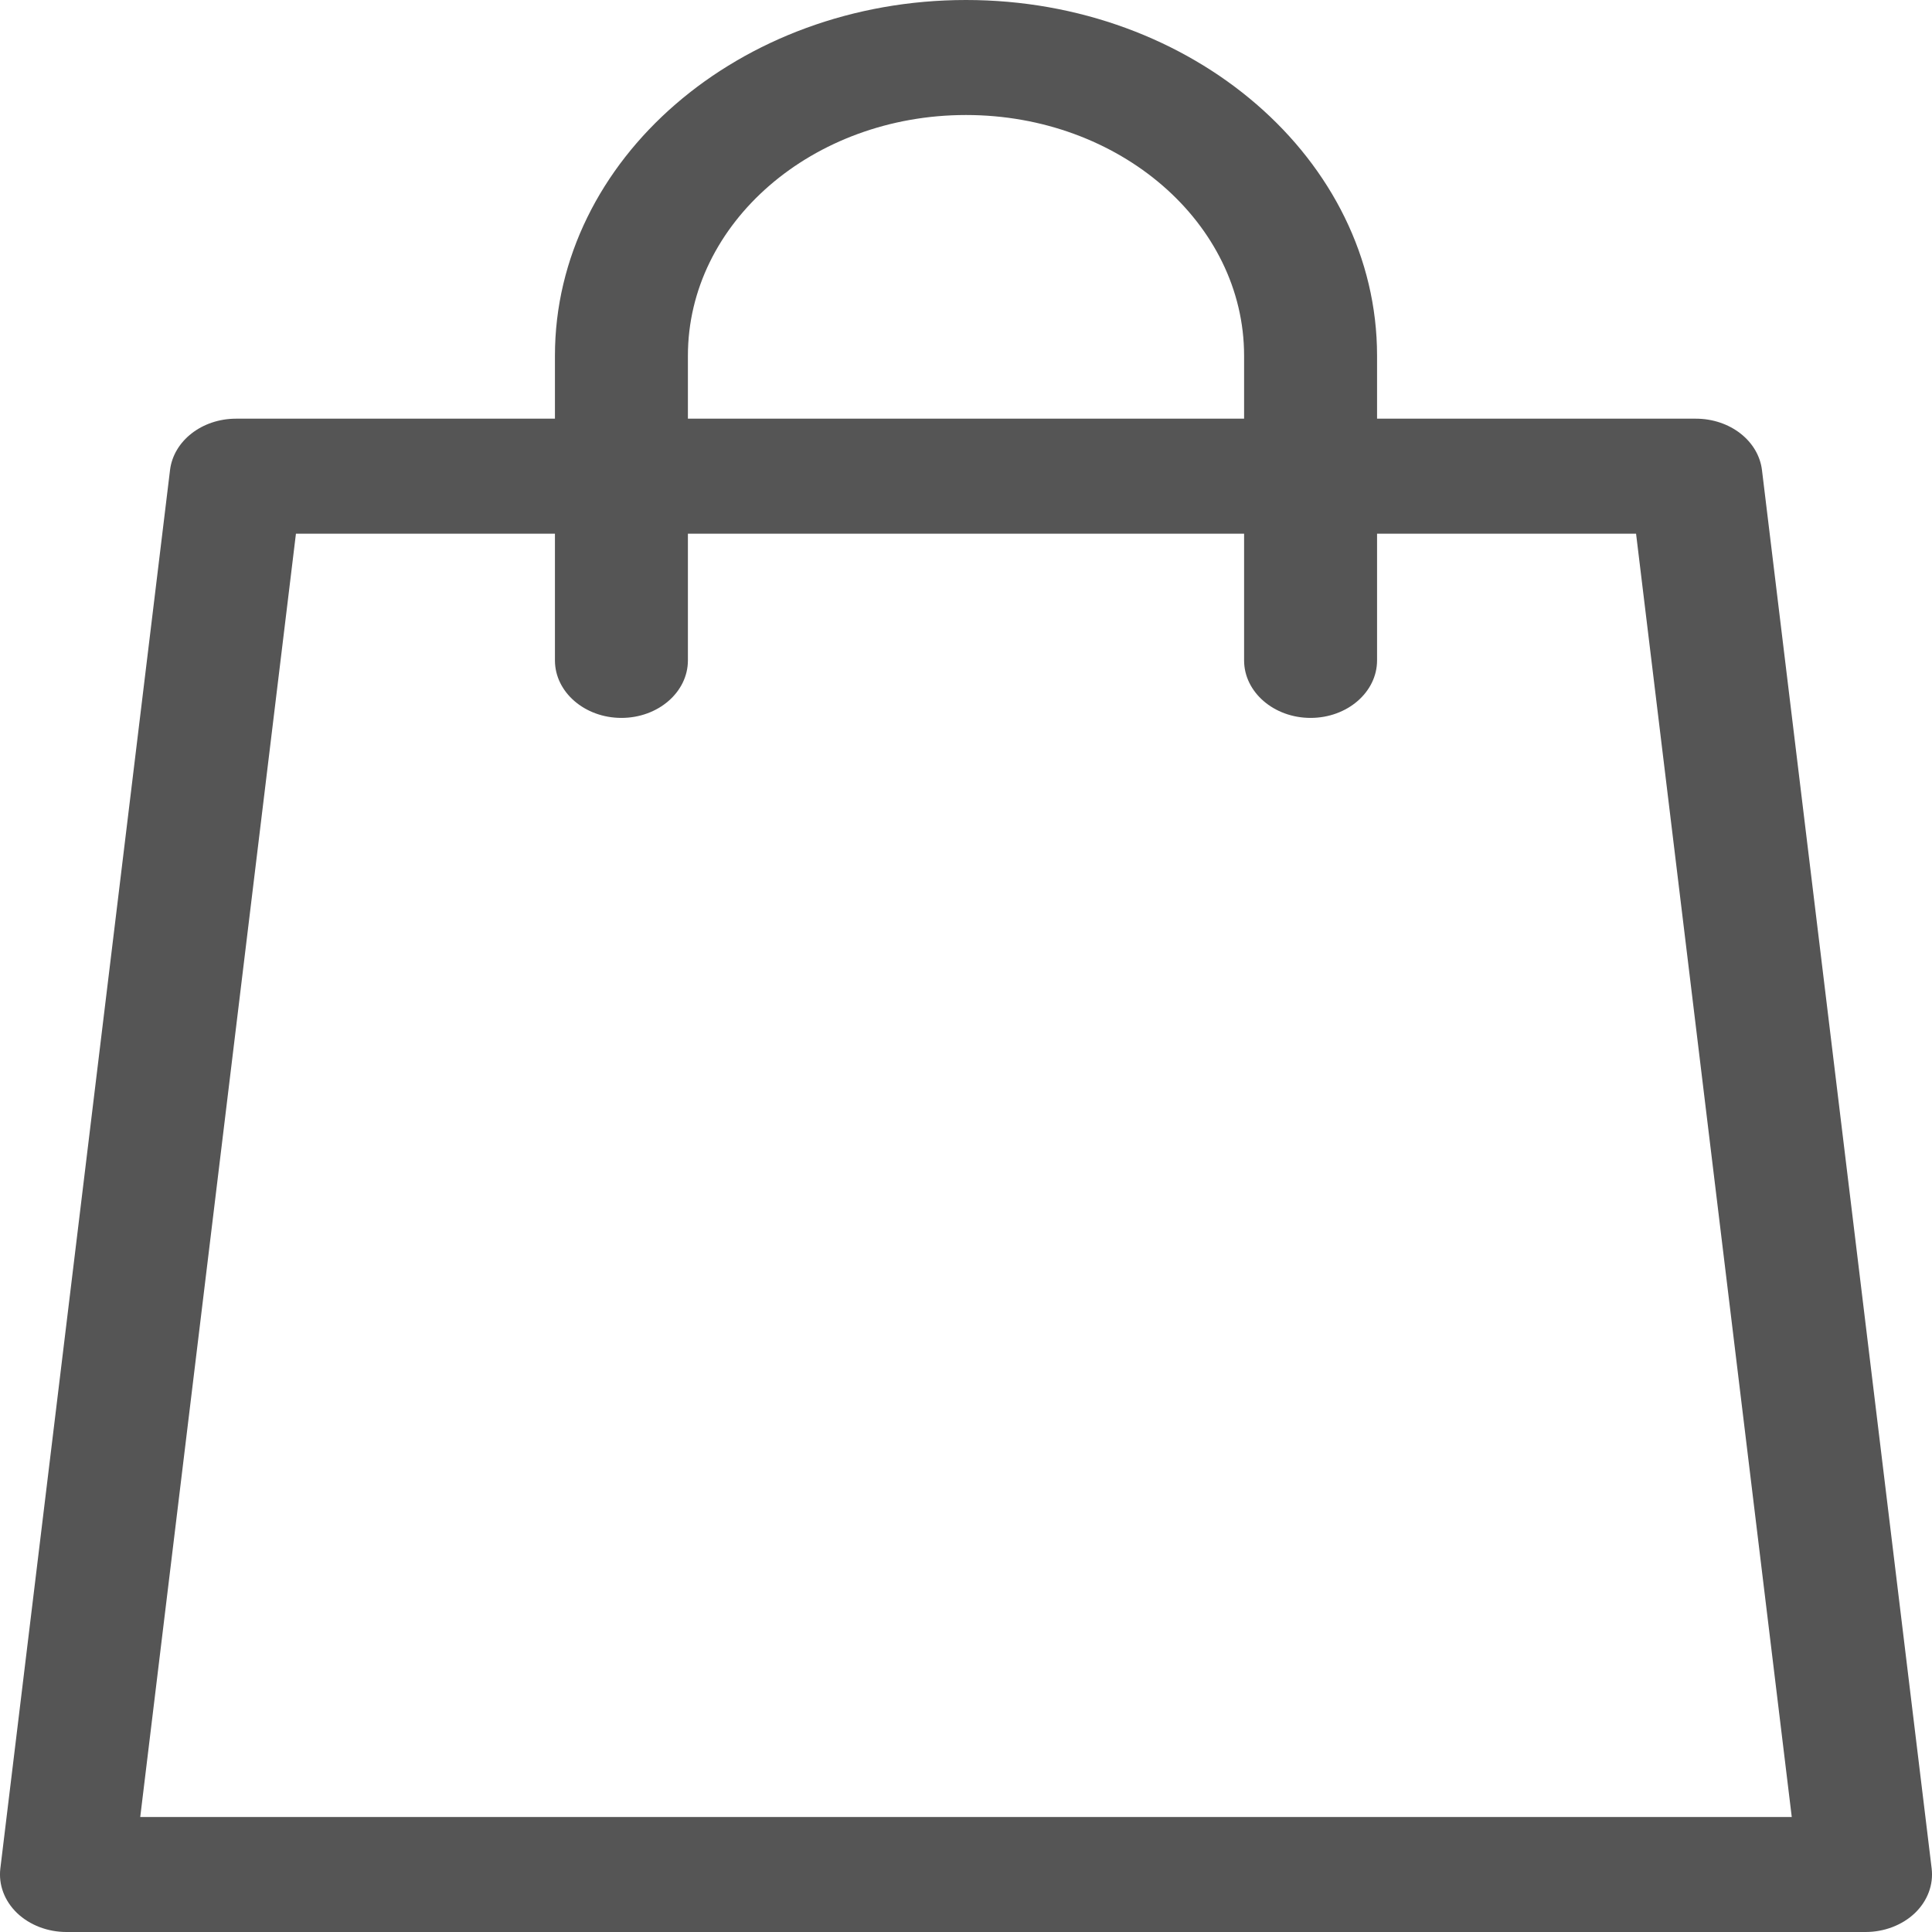 <?xml version="1.0" encoding="UTF-8"?> <svg xmlns="http://www.w3.org/2000/svg" width="17" height="17" viewBox="0 0 17 17" fill="none"> <path d="M16.997 16.441L15.504 4.137C15.473 3.879 15.222 3.684 14.922 3.684H12.117V3.13C12.117 1.404 10.494 0 8.5 0C6.506 0 4.883 1.404 4.883 3.13V3.684H2.077C1.778 3.684 1.527 3.879 1.496 4.137L0.003 16.441C-0.014 16.584 0.039 16.726 0.15 16.833C0.261 16.939 0.419 17 0.585 17H16.415C16.581 17 16.739 16.939 16.85 16.833C16.961 16.726 17.014 16.584 16.997 16.441ZM6.053 3.13C6.053 1.962 7.15 1.012 8.5 1.012C9.85 1.012 10.947 1.962 10.947 3.13V3.684H6.053V3.13ZM1.234 15.988L2.604 4.696H4.883V5.811C4.883 6.09 5.145 6.317 5.468 6.317C5.791 6.317 6.053 6.09 6.053 5.811V4.696H10.947V5.811C10.947 6.09 11.209 6.317 11.532 6.317C11.855 6.317 12.117 6.09 12.117 5.811V4.696H14.396L15.766 15.988H1.234Z" fill="#555555"></path> </svg> 